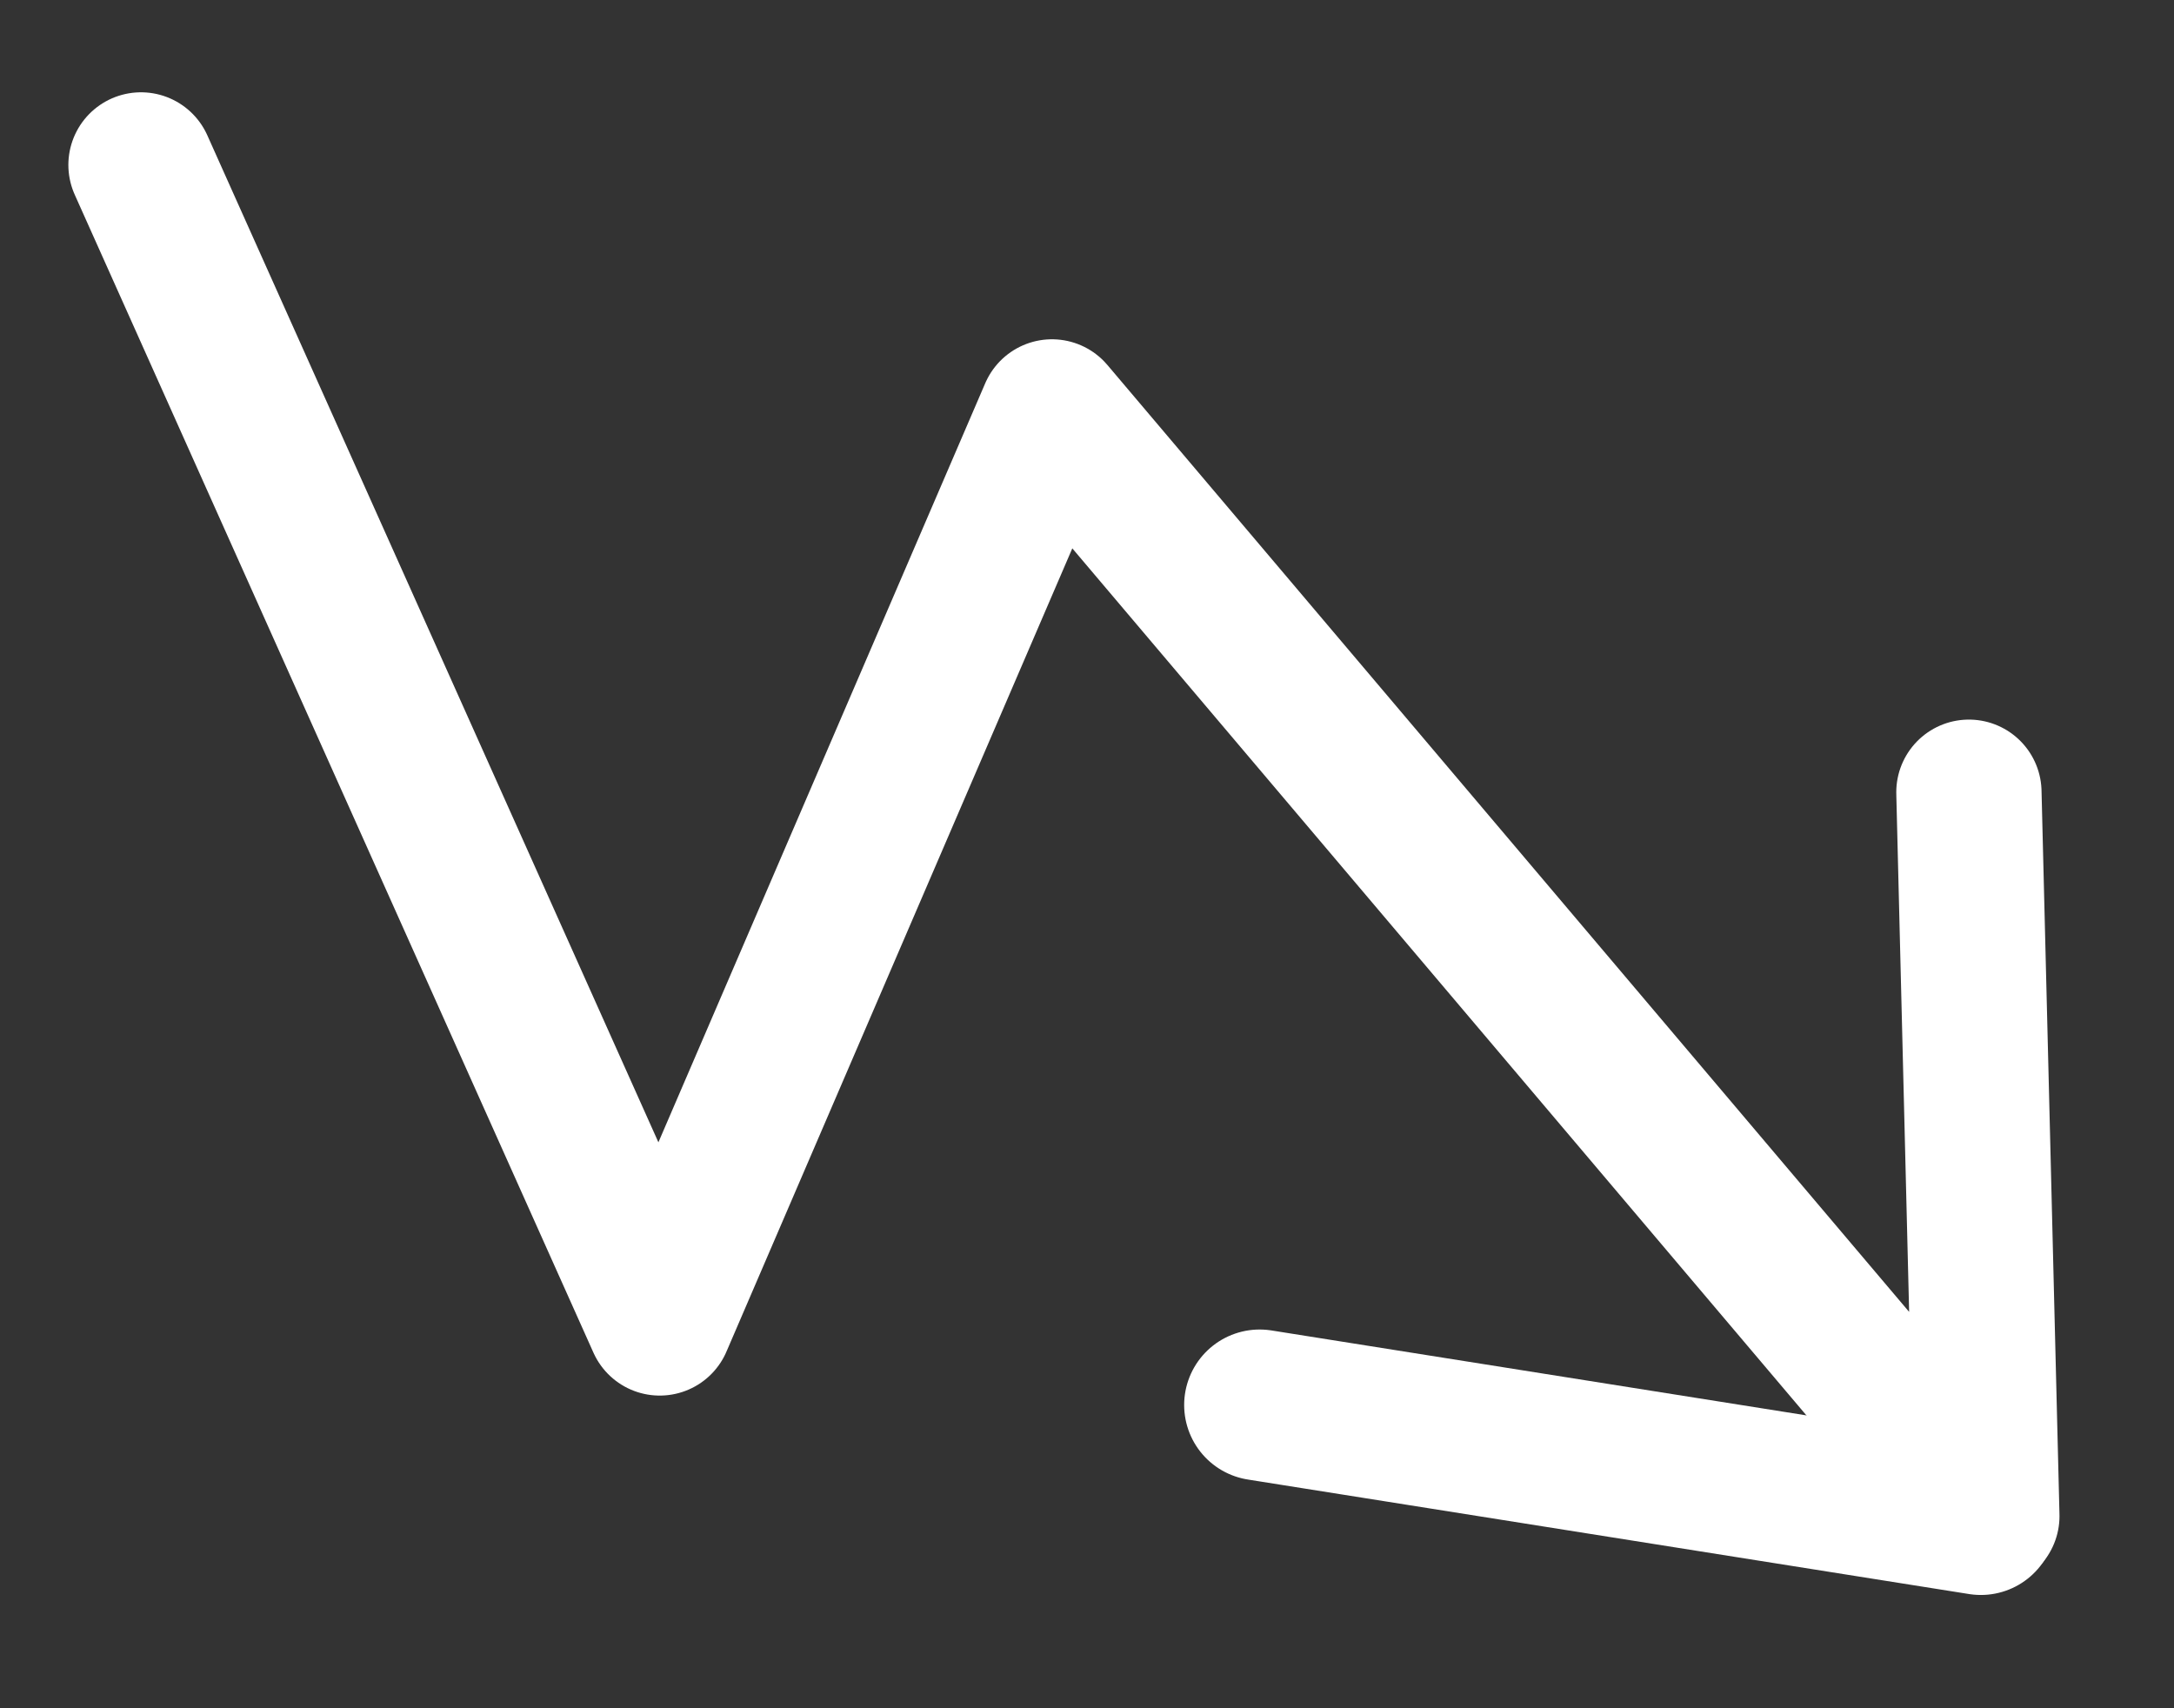 <?xml version="1.0" encoding="utf-8"?>
<!-- Generator: Adobe Illustrator 27.2.0, SVG Export Plug-In . SVG Version: 6.00 Build 0)  -->
<svg version="1.1" id="Layer_1" xmlns="http://www.w3.org/2000/svg" xmlns:xlink="http://www.w3.org/1999/xlink" x="0px" y="0px"
	 viewBox="0 0 254.4 199.9" style="enable-background:new 0 0 254.4 199.9;" xml:space="preserve">
<rect x="0" y="0" width="254.4" height="199.9" fill="#333333" stroke="none"/>
<style type="text/css">
	.st0{fill:none;stroke:#FFFFFF;stroke-width:17;stroke-linecap:round;stroke-linejoin:round;stroke-miterlimit:10;}
	.st1{fill:none;stroke:#FFFFFF;stroke-width:17.662;stroke-linecap:round;stroke-miterlimit:10;}
</style>
<polyline class="st0" points="16.5,19.3 77.2,154.8 123.1,48.2 232.5,177.4 230.4,92.7 "/>
<line class="st1" x1="147.4" y1="164.4" x2="231.8" y2="177.8"/>
</svg>
